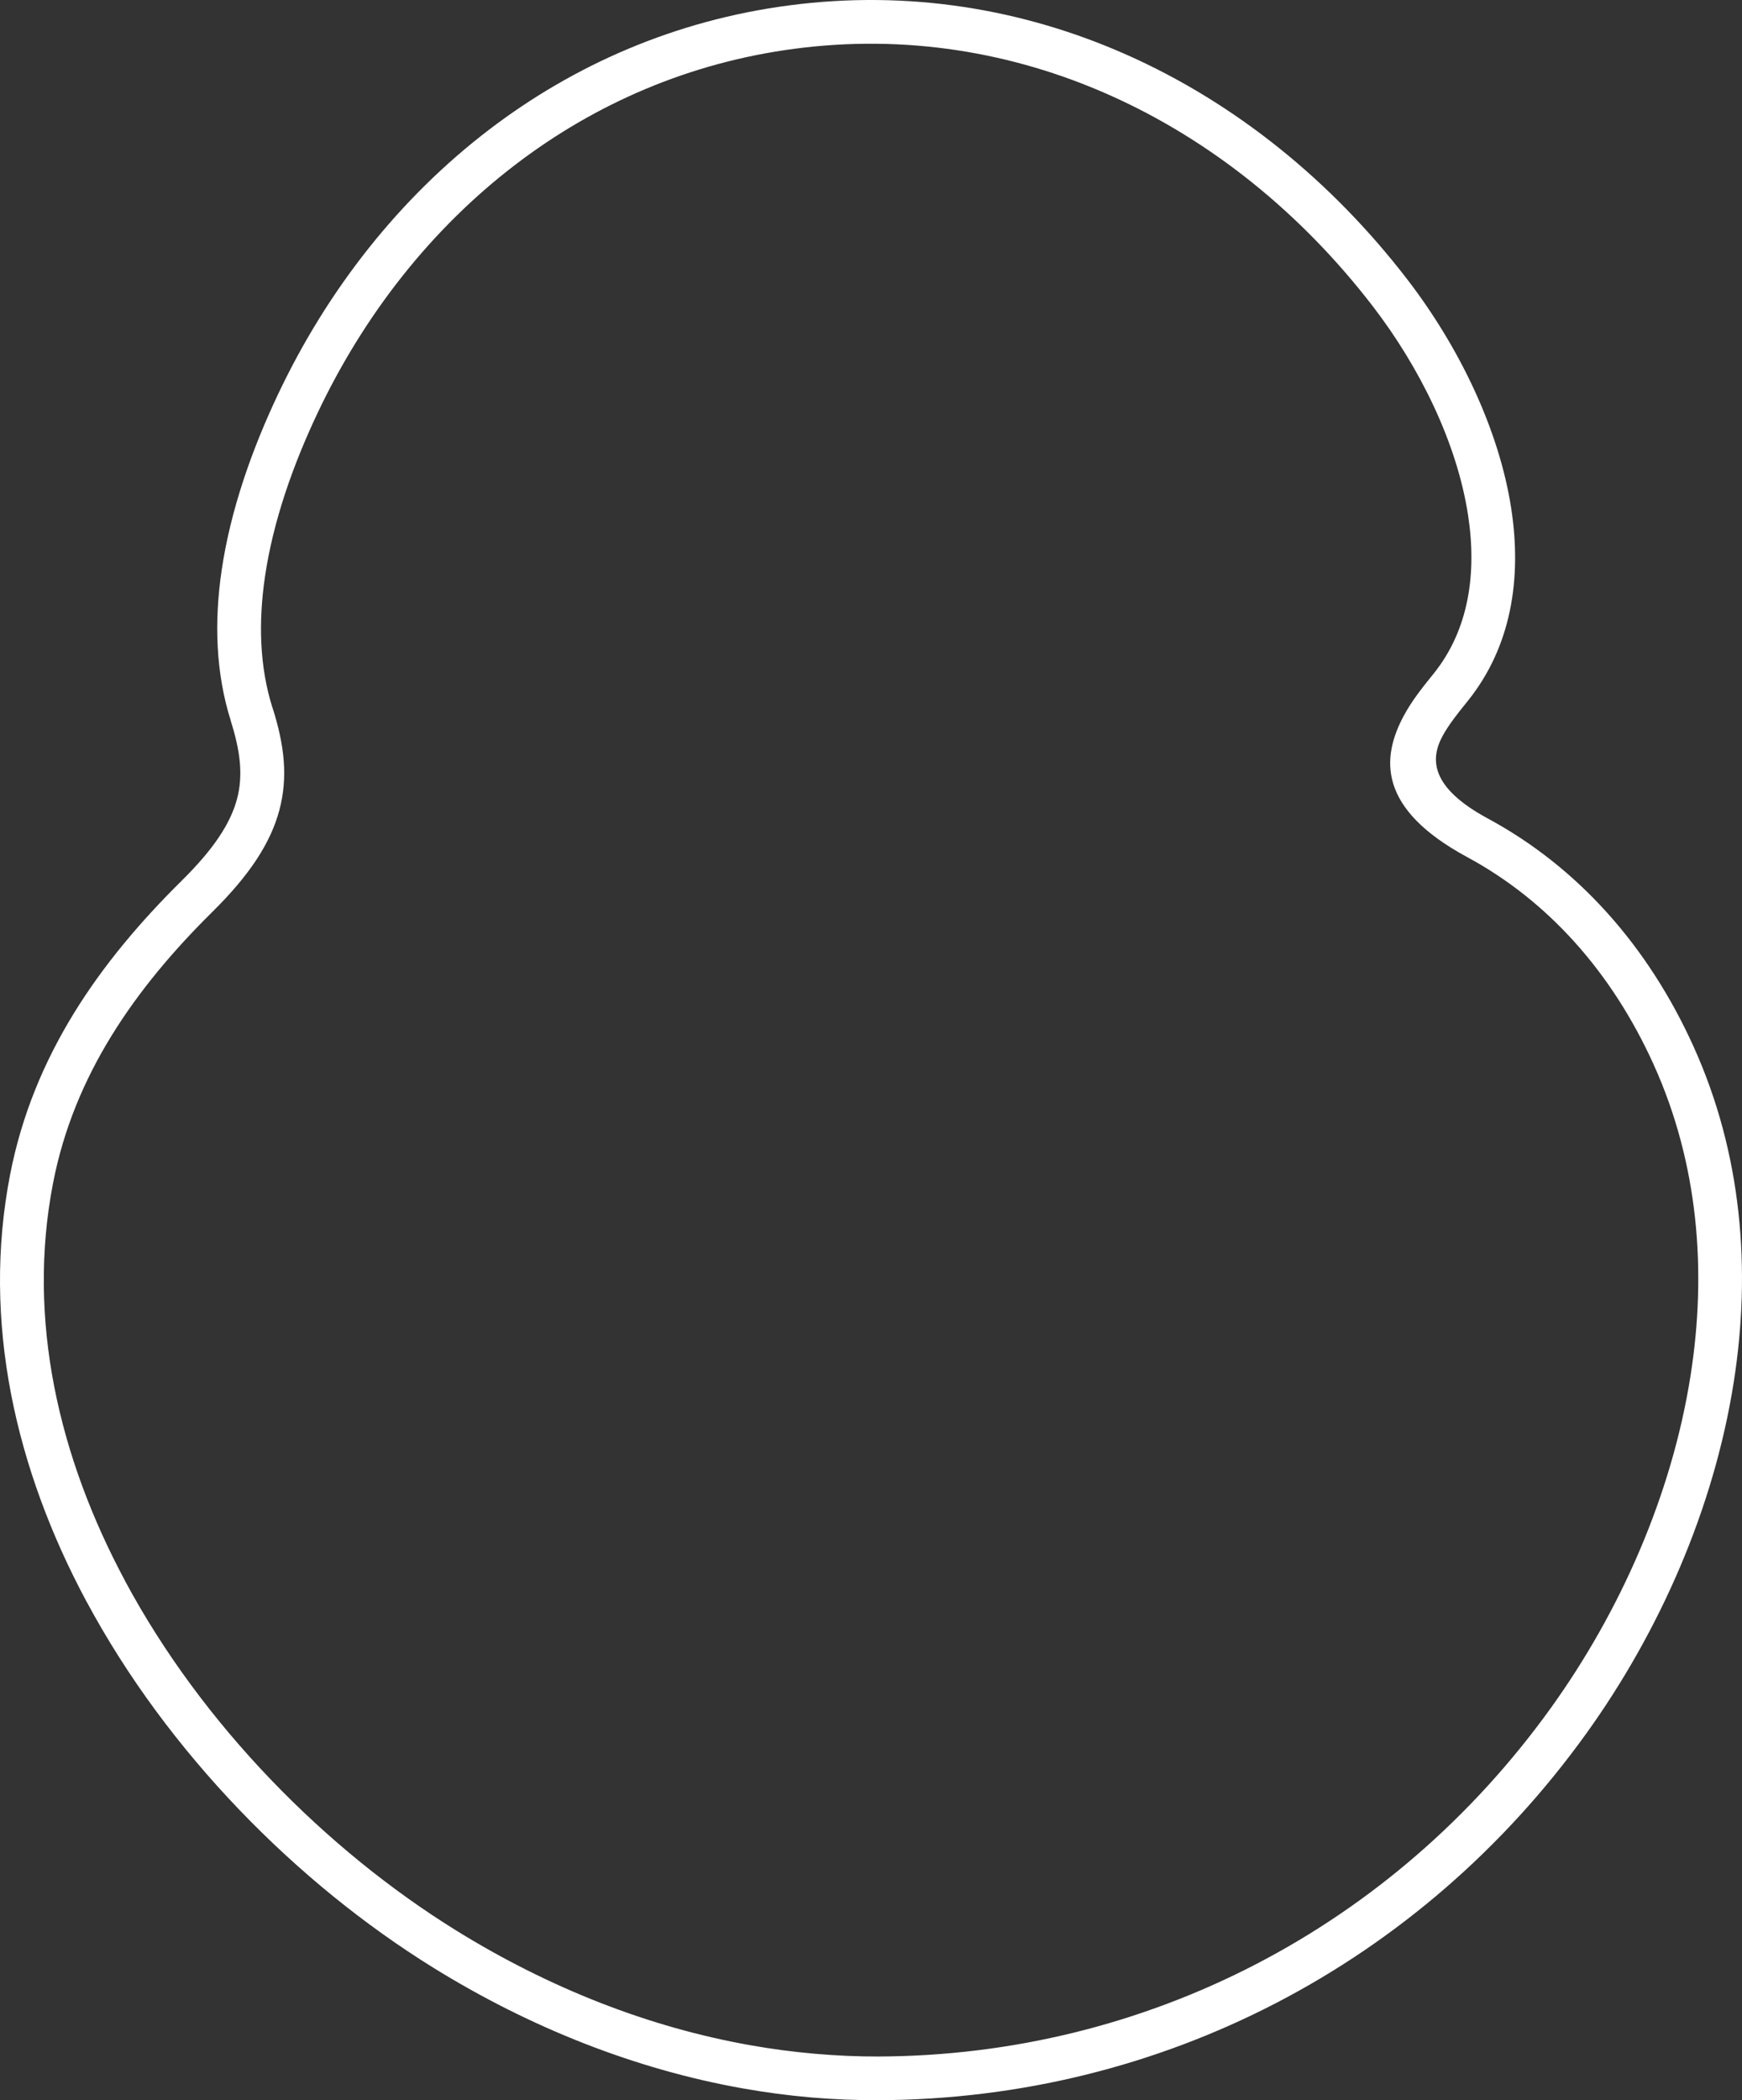 <?xml version="1.0" encoding="UTF-8"?>
<!DOCTYPE svg PUBLIC "-//W3C//DTD SVG 1.0//EN" "http://www.w3.org/TR/2001/REC-SVG-20010904/DTD/svg10.dtd">
<!-- Creator: CorelDRAW 2019 (64-Bit) -->
<svg xmlns="http://www.w3.org/2000/svg" xml:space="preserve" width="100%" height="100%" version="1.0" style="shape-rendering:geometricPrecision; text-rendering:geometricPrecision; image-rendering:optimizeQuality; fill-rule:evenodd; clip-rule:evenodd"
viewBox="0 0 4204.82 5068.12"
 xmlns:xlink="http://www.w3.org/1999/xlink">
 <rect x="0" y="0" width="4204.82" height="5068.12" fill="#333333" stroke="none"/>
 <defs>
  <style type="text/css">
   <![CDATA[
    .fil0 {fill:white;fill-rule:nonzero}
   ]]>
  </style>
 </defs>
 <g id="Layer_x0020_1">
  <path class="fil0" d="M557.39 1740.3c-36.91,-116.3 -40.59,-240.34 -22.33,-364.34 21.29,-144.63 72.43,-289.71 134.97,-422.22 120.38,-255.02 294.54,-475.89 510.39,-640.7 206.55,-157.7 451.24,-264.05 723.52,-299.93 288.17,-37.98 565.38,8.05 815.1,118.83 262.66,116.52 494.93,304.64 677.47,541.78 123.91,160.98 221.43,360.3 251.15,552.54 26.23,169.59 0.36,334.19 -104.52,464.99l-5.55 6.91c-19.05,23.68 -40.85,50.76 -55.74,78.35 -29.87,55.33 -29.36,123.73 109.73,198.83 109.53,59.14 205.61,136.15 287.66,227.25 84.62,93.95 154.39,202.99 208.64,322.9 116.61,257.74 139.88,538.03 96.8,811.12 -48.14,305.02 -179.29,601.15 -355.43,846.28 -199.82,278.08 -456.7,499.26 -749.46,650.99 -290.96,150.79 -617.59,232.97 -959.11,234.22 -55.86,0.2 -110.32,-2.06 -163.17,-6.65 -54.76,-4.76 -109.49,-12.04 -163.93,-21.67 -130.19,-23.03 -257.94,-59.69 -381.53,-107.87 -127.56,-49.73 -250.41,-111.79 -366.69,-183.85 -329.2,-204.03 -640.9,-518.72 -836.55,-883.46l-0.09 0.05c-170.57,-318.02 -253.43,-674.42 -184.34,-1029.93 27.91,-143.63 81.89,-272.25 154.1,-389.76 71.35,-116.1 160.78,-221.57 260.58,-320.16 75.76,-74.86 117,-136.77 133.01,-196.5 15.47,-57.71 7.58,-117.23 -14.86,-187.94l0.18 -0.06zm82.25 -349.04c-16.13,109.6 -13.33,217.87 18.23,317.26l0.2 0c28.32,89.23 37.62,166.78 16.1,247.06 -20.98,78.26 -70.97,155.39 -161.11,244.46 -93.65,92.52 -177.57,191.47 -244.46,300.32 -66.01,107.42 -115.24,224.38 -140.46,354.2 -64.08,329.7 13.82,662.16 173.6,960.07l0 0.21c186.66,348.04 484.4,648.53 799.02,843.52 110.84,68.68 227.87,127.82 349.33,175.17 116.6,45.46 237.67,80.13 361.67,102.07 51.13,9.04 102.83,15.9 154.85,20.43 52.61,4.57 104.07,6.82 154.07,6.65 324,-1.18 634.17,-79.3 910.75,-222.64 278.16,-144.16 522.28,-354.39 712.24,-618.75 167.08,-232.51 291.38,-512.78 336.83,-800.8 40.04,-253.8 18.72,-513.64 -88.94,-751.6 -49.76,-109.98 -113.58,-209.8 -190.86,-295.6 -74.15,-82.33 -160.73,-151.79 -259.14,-204.93 -216.14,-116.7 -208.25,-239.04 -152.73,-341.87 19.4,-35.94 44.53,-67.17 66.5,-94.47l5.55 -6.91c84.29,-105.11 104.52,-240.98 82.6,-382.73 -26.89,-173.96 -116.43,-356 -230.47,-504.16 -171.88,-223.3 -390.12,-400.23 -636.55,-509.54 -232.89,-103.31 -491,-146.3 -758.88,-110.99 -253.03,33.35 -480.67,132.37 -673.08,279.27 -202.27,154.44 -365.73,361.93 -478.97,601.84 -58.51,123.96 -106.25,258.99 -125.89,392.46z"/>
 </g>
</svg>
